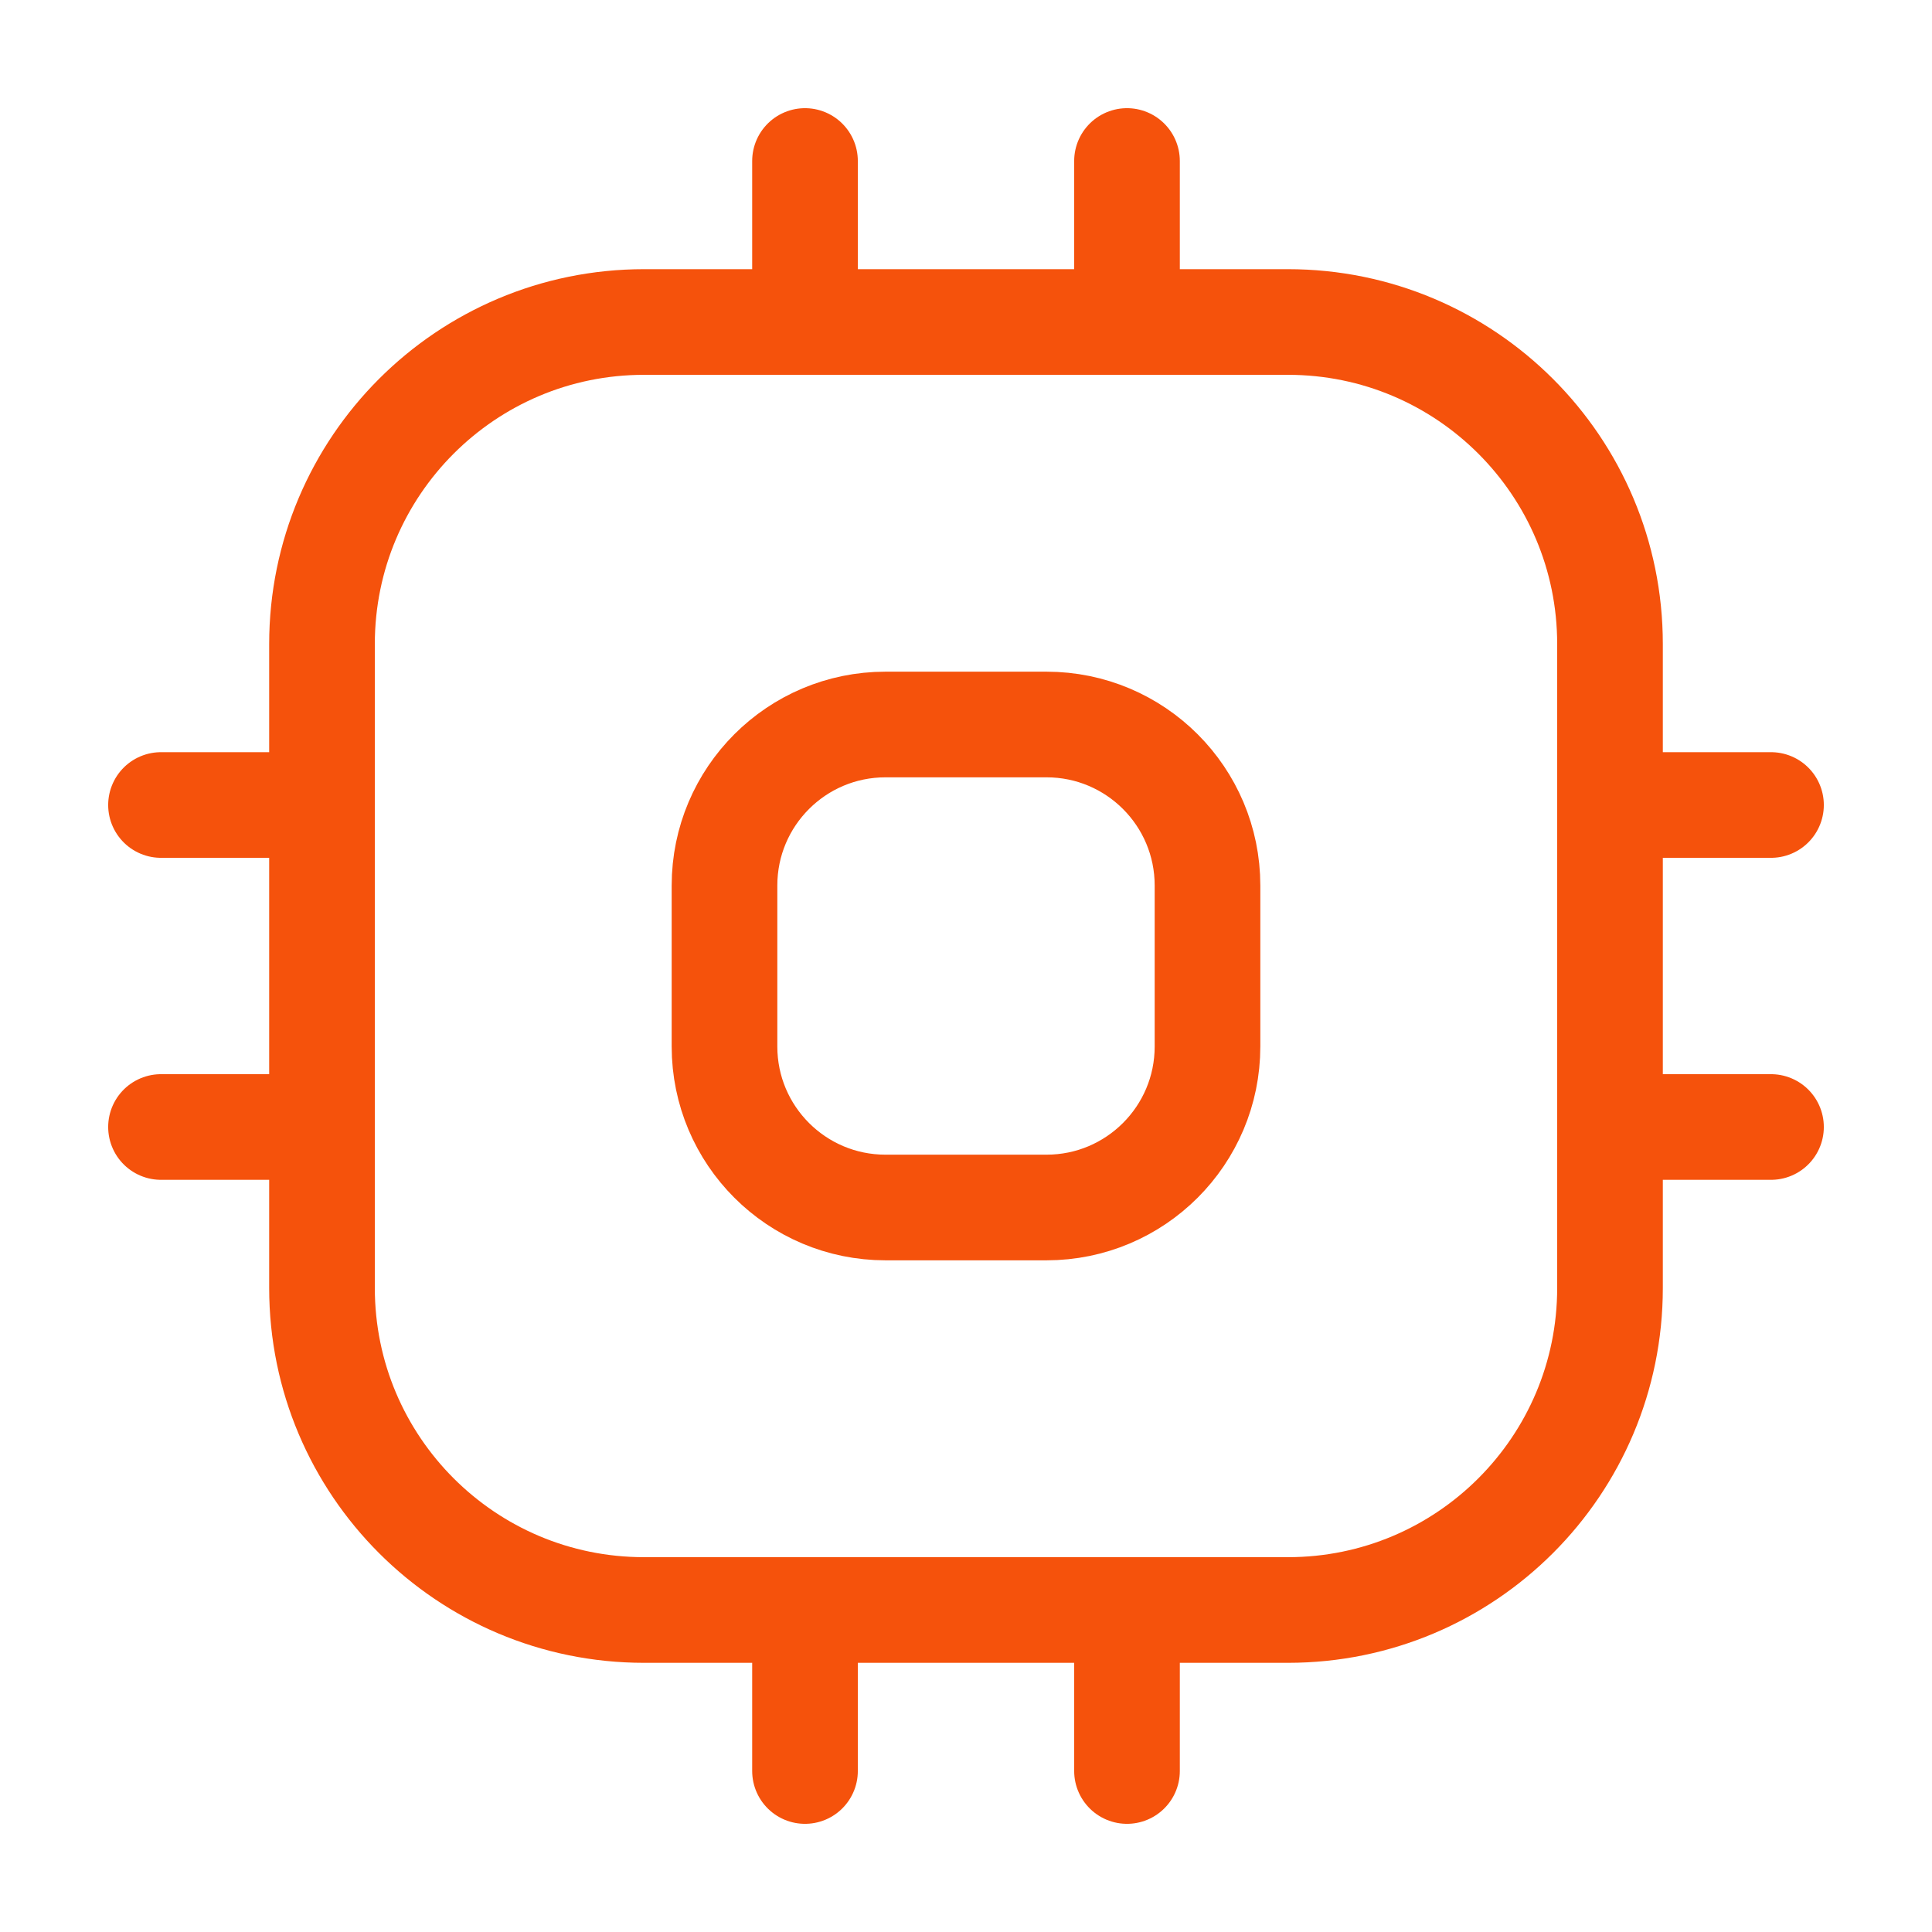 <svg width="60" height="60" viewBox="0 0 60 60" fill="none" xmlns="http://www.w3.org/2000/svg">
<path d="M25 10V5M35 10V5M35 50V55M25 50V55M50 25H55M50 35H55M10 25H5M10 35H5M20 50H40C45.523 50 50 45.523 50 40V20C50 14.477 45.523 10 40 10H20C14.477 10 10 14.477 10 20V40C10 45.523 14.477 50 20 50ZM27.5 37.5H32.5C35.261 37.5 37.5 35.261 37.5 32.5V27.5C37.5 24.738 35.261 22.5 32.5 22.5H27.5C24.739 22.5 22.5 24.738 22.5 27.5V32.5C22.5 35.261 24.739 37.5 27.5 37.5Z" stroke="#F5520C" stroke-width="3.281" stroke-linecap="round" stroke-linejoin="round"/>
</svg>
